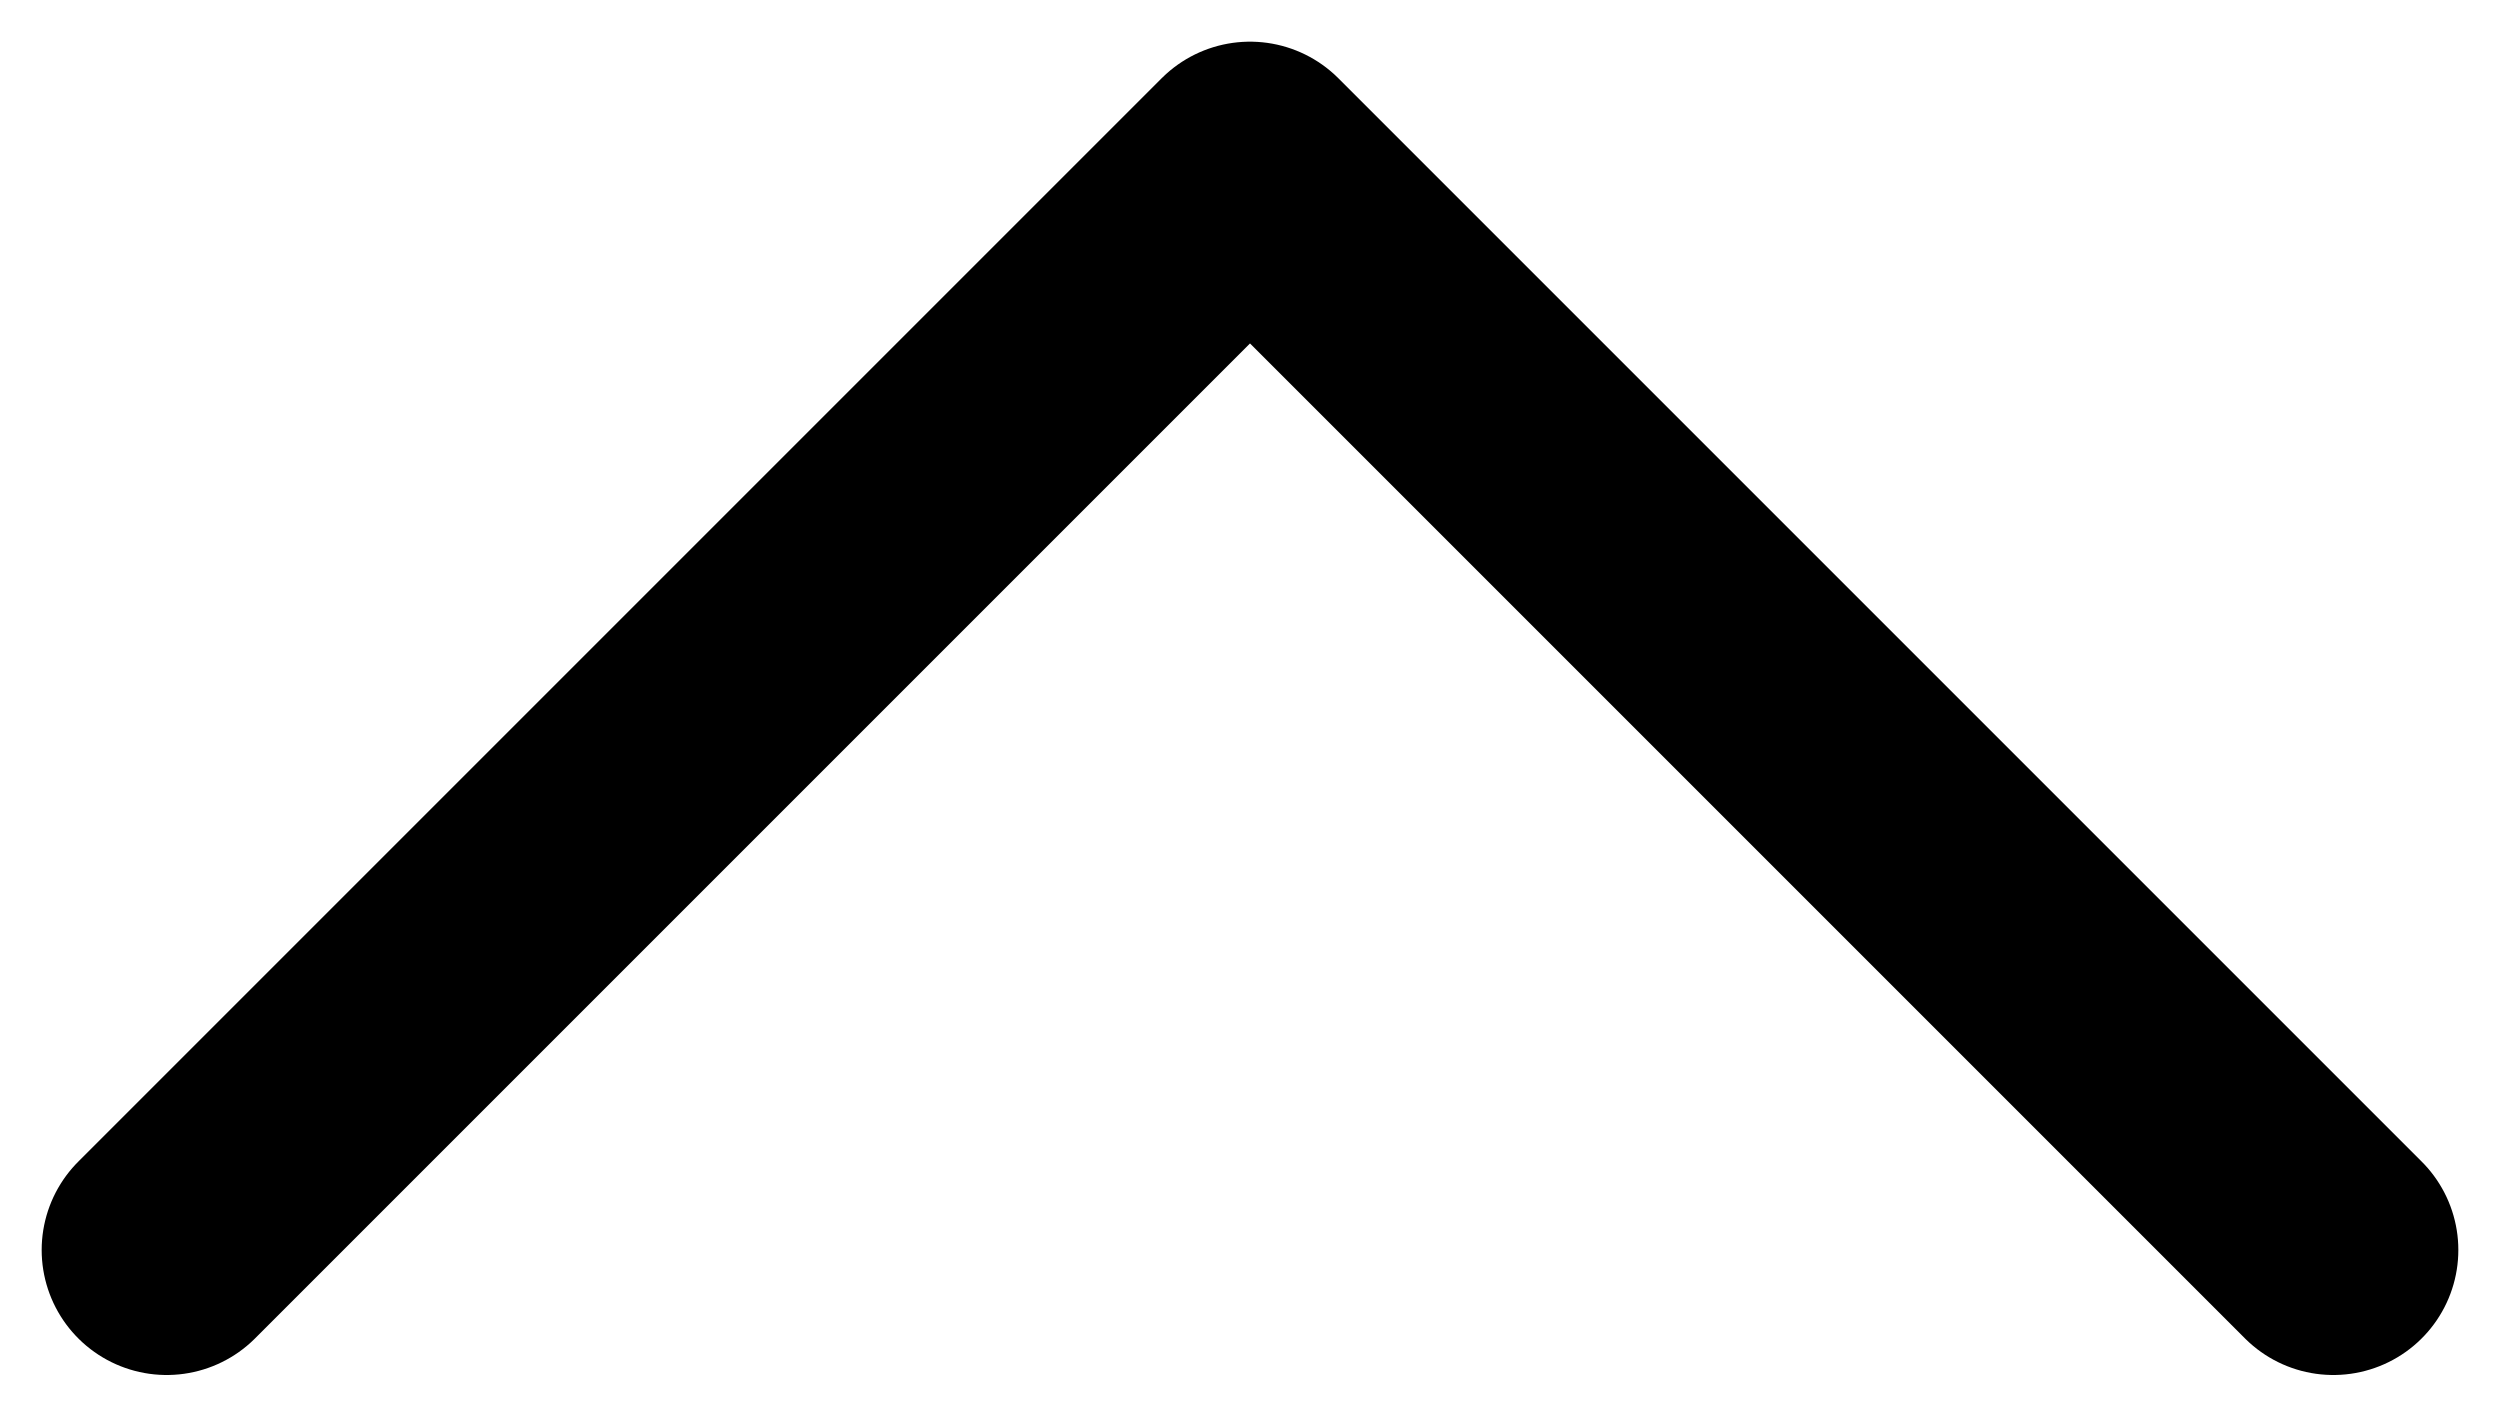 <svg width="30" height="17" viewBox="0 0 30 17" fill="none" xmlns="http://www.w3.org/2000/svg">
<path d="M2 15L15 2L28 15" stroke="black" stroke-width="3" stroke-linecap="round" stroke-linejoin="round"/>
</svg>
